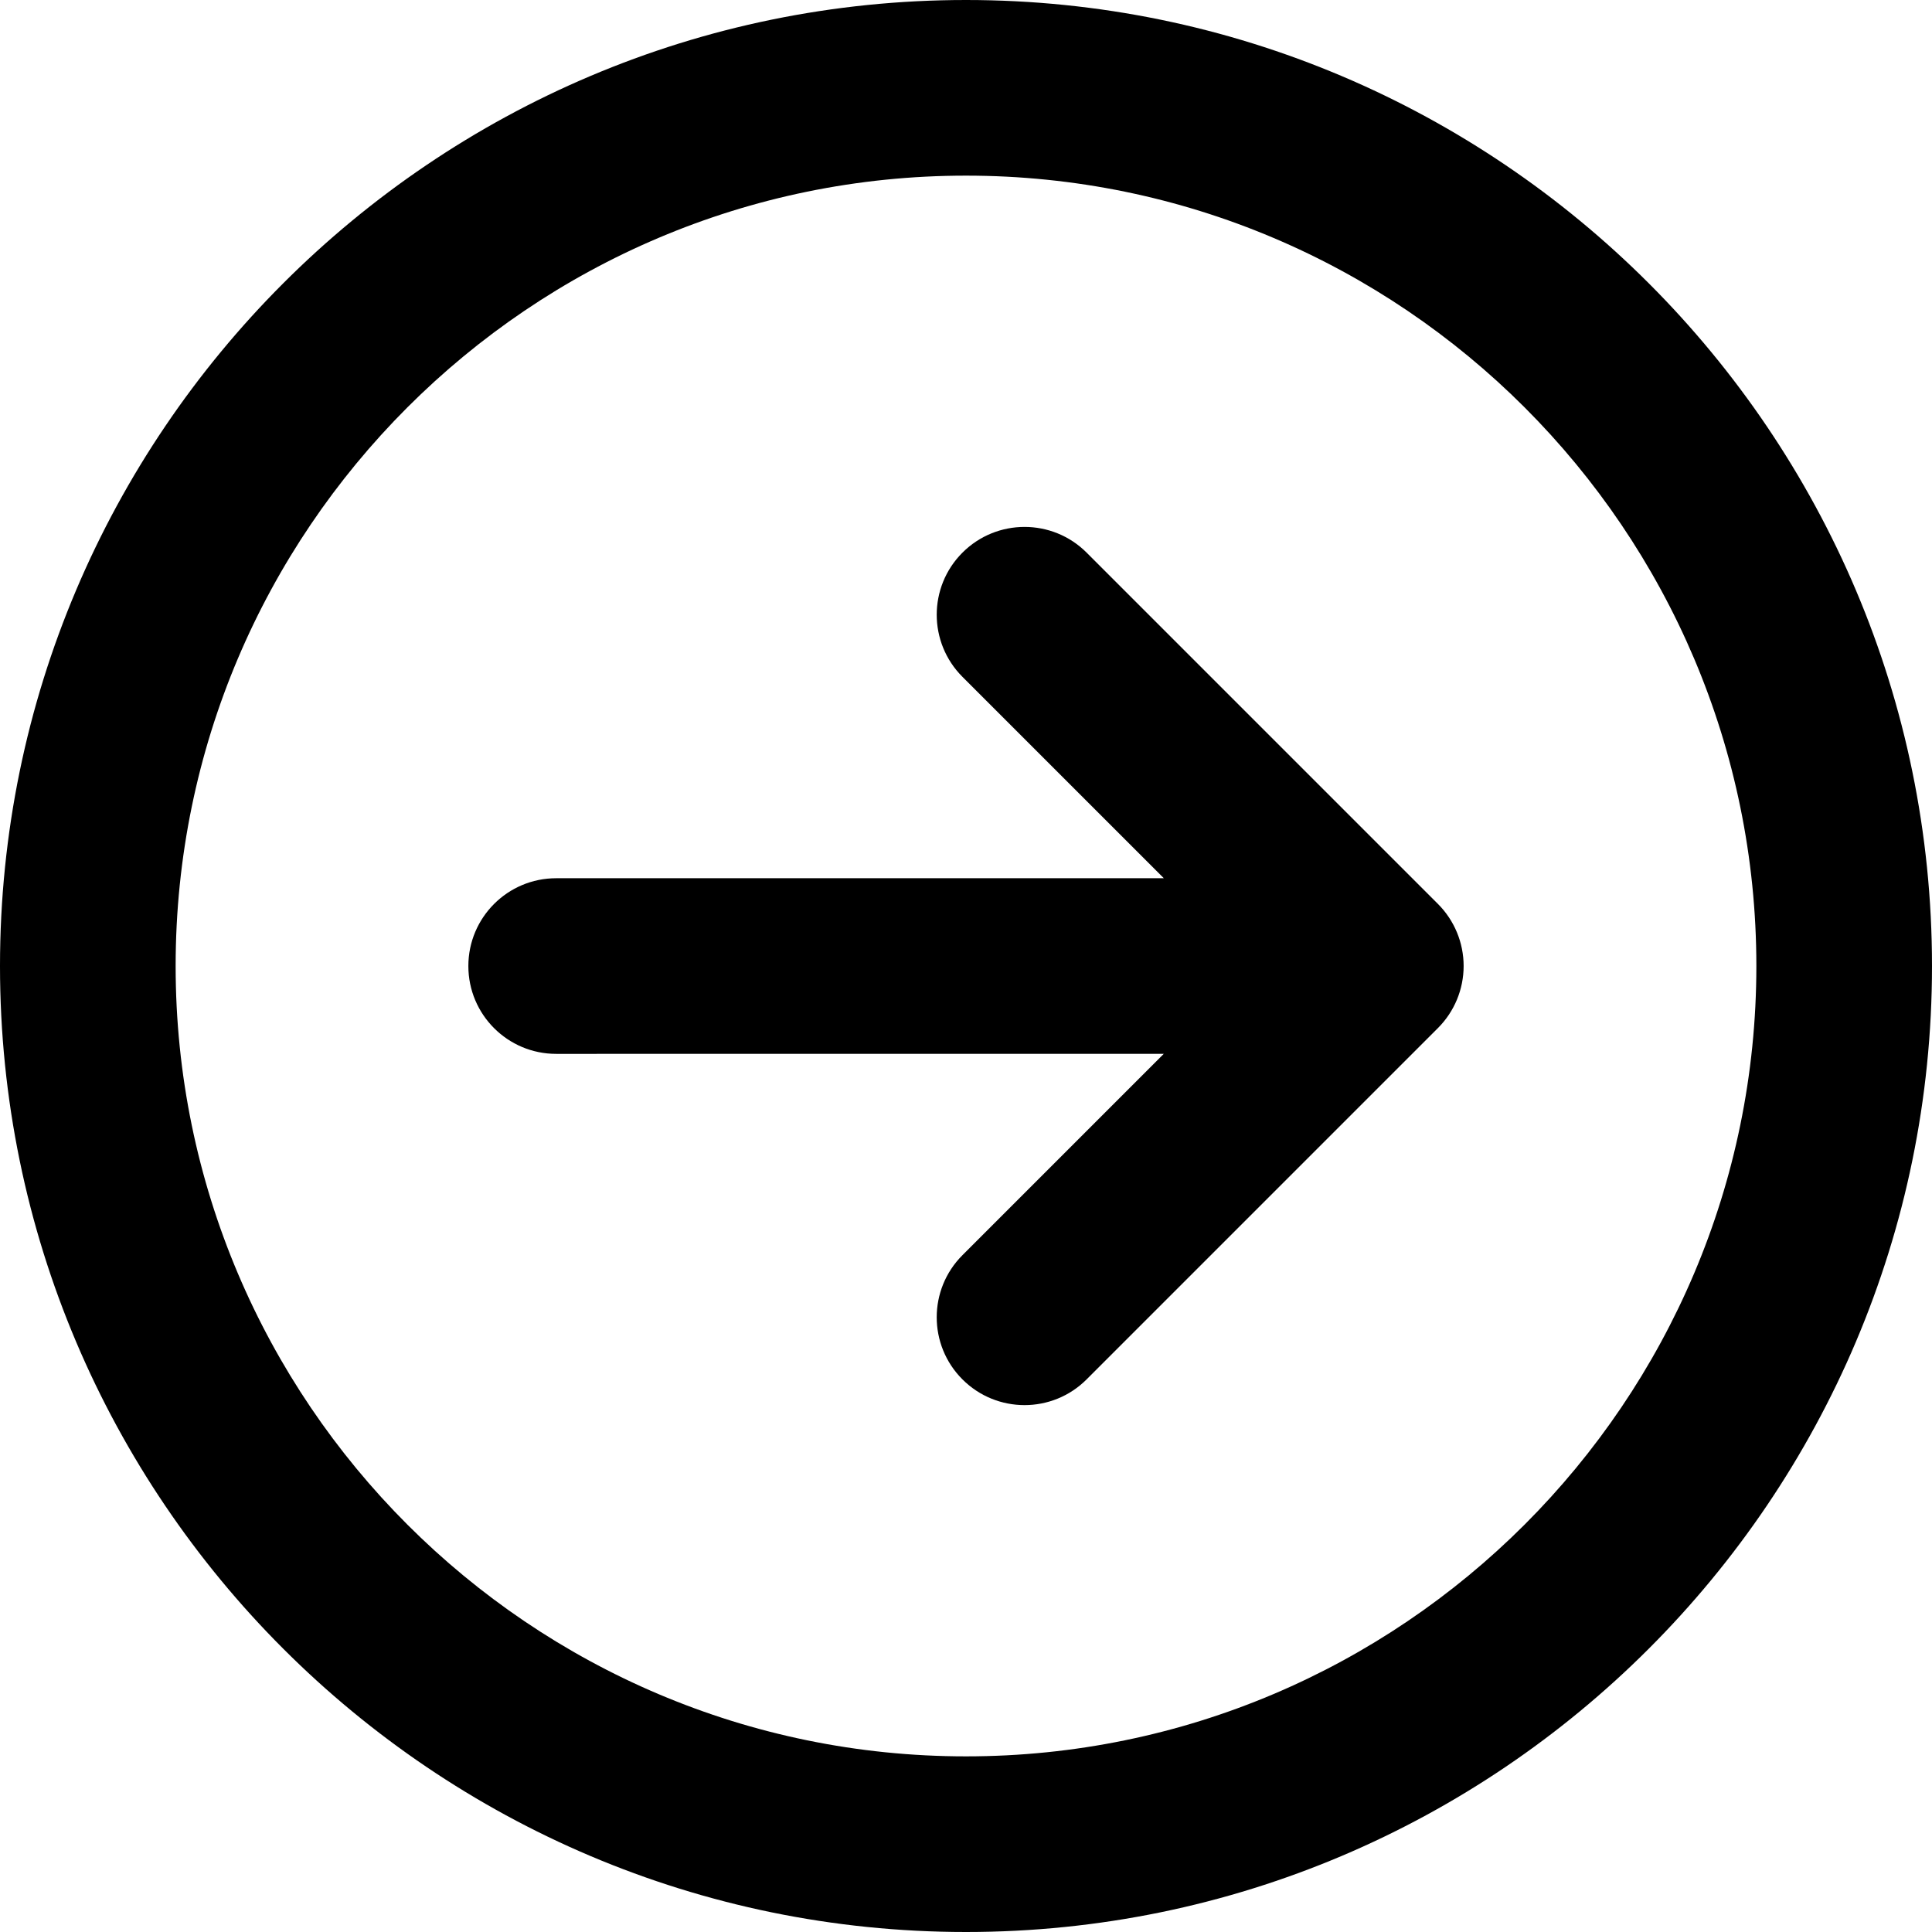 <?xml version="1.0" encoding="iso-8859-1"?>
<!-- Uploaded to: SVG Repo, www.svgrepo.com, Generator: SVG Repo Mixer Tools -->
<!DOCTYPE svg PUBLIC "-//W3C//DTD SVG 1.1//EN" "http://www.w3.org/Graphics/SVG/1.1/DTD/svg11.dtd">
<svg fill="#000000" height="800px" width="800px" version="1.1" id="Capa_1" xmlns="http://www.w3.org/2000/svg" xmlns:xlink="http://www.w3.org/1999/xlink" 
	 viewBox="0 0 330 330" xml:space="preserve">
<g>
	<path d="M165,0C74.019,0,0,74.02,0,165.001C0,255.981,74.019,330,165,330s165-74.019,165-164.999C330,74.02,255.981,0,165,0z
		 M165,300c-74.44,0-135-60.561-135-134.999C30,90.562,90.56,30,165,30s135,60.562,135,135.001C300,239.439,239.439,300,165,300z"/>
	<path d="M185.606,94.395c-5.857-5.857-15.355-5.857-21.213,0c-5.858,5.857-5.858,15.355,0,21.213l34.395,34.395l-103.79,0.006
		c-8.284,0-15,6.717-14.999,15.001c0,8.284,6.717,14.999,15.001,14.999l103.784-0.006l-34.392,34.393
		c-5.858,5.857-5.858,15.355,0,21.213c2.929,2.929,6.767,4.394,10.606,4.394c3.839,0,7.678-1.465,10.606-4.394l60-60.001
		C248.42,172.793,250,168.979,250,165s-1.581-7.794-4.394-10.606L185.606,94.395z"/>
</g>
</svg>